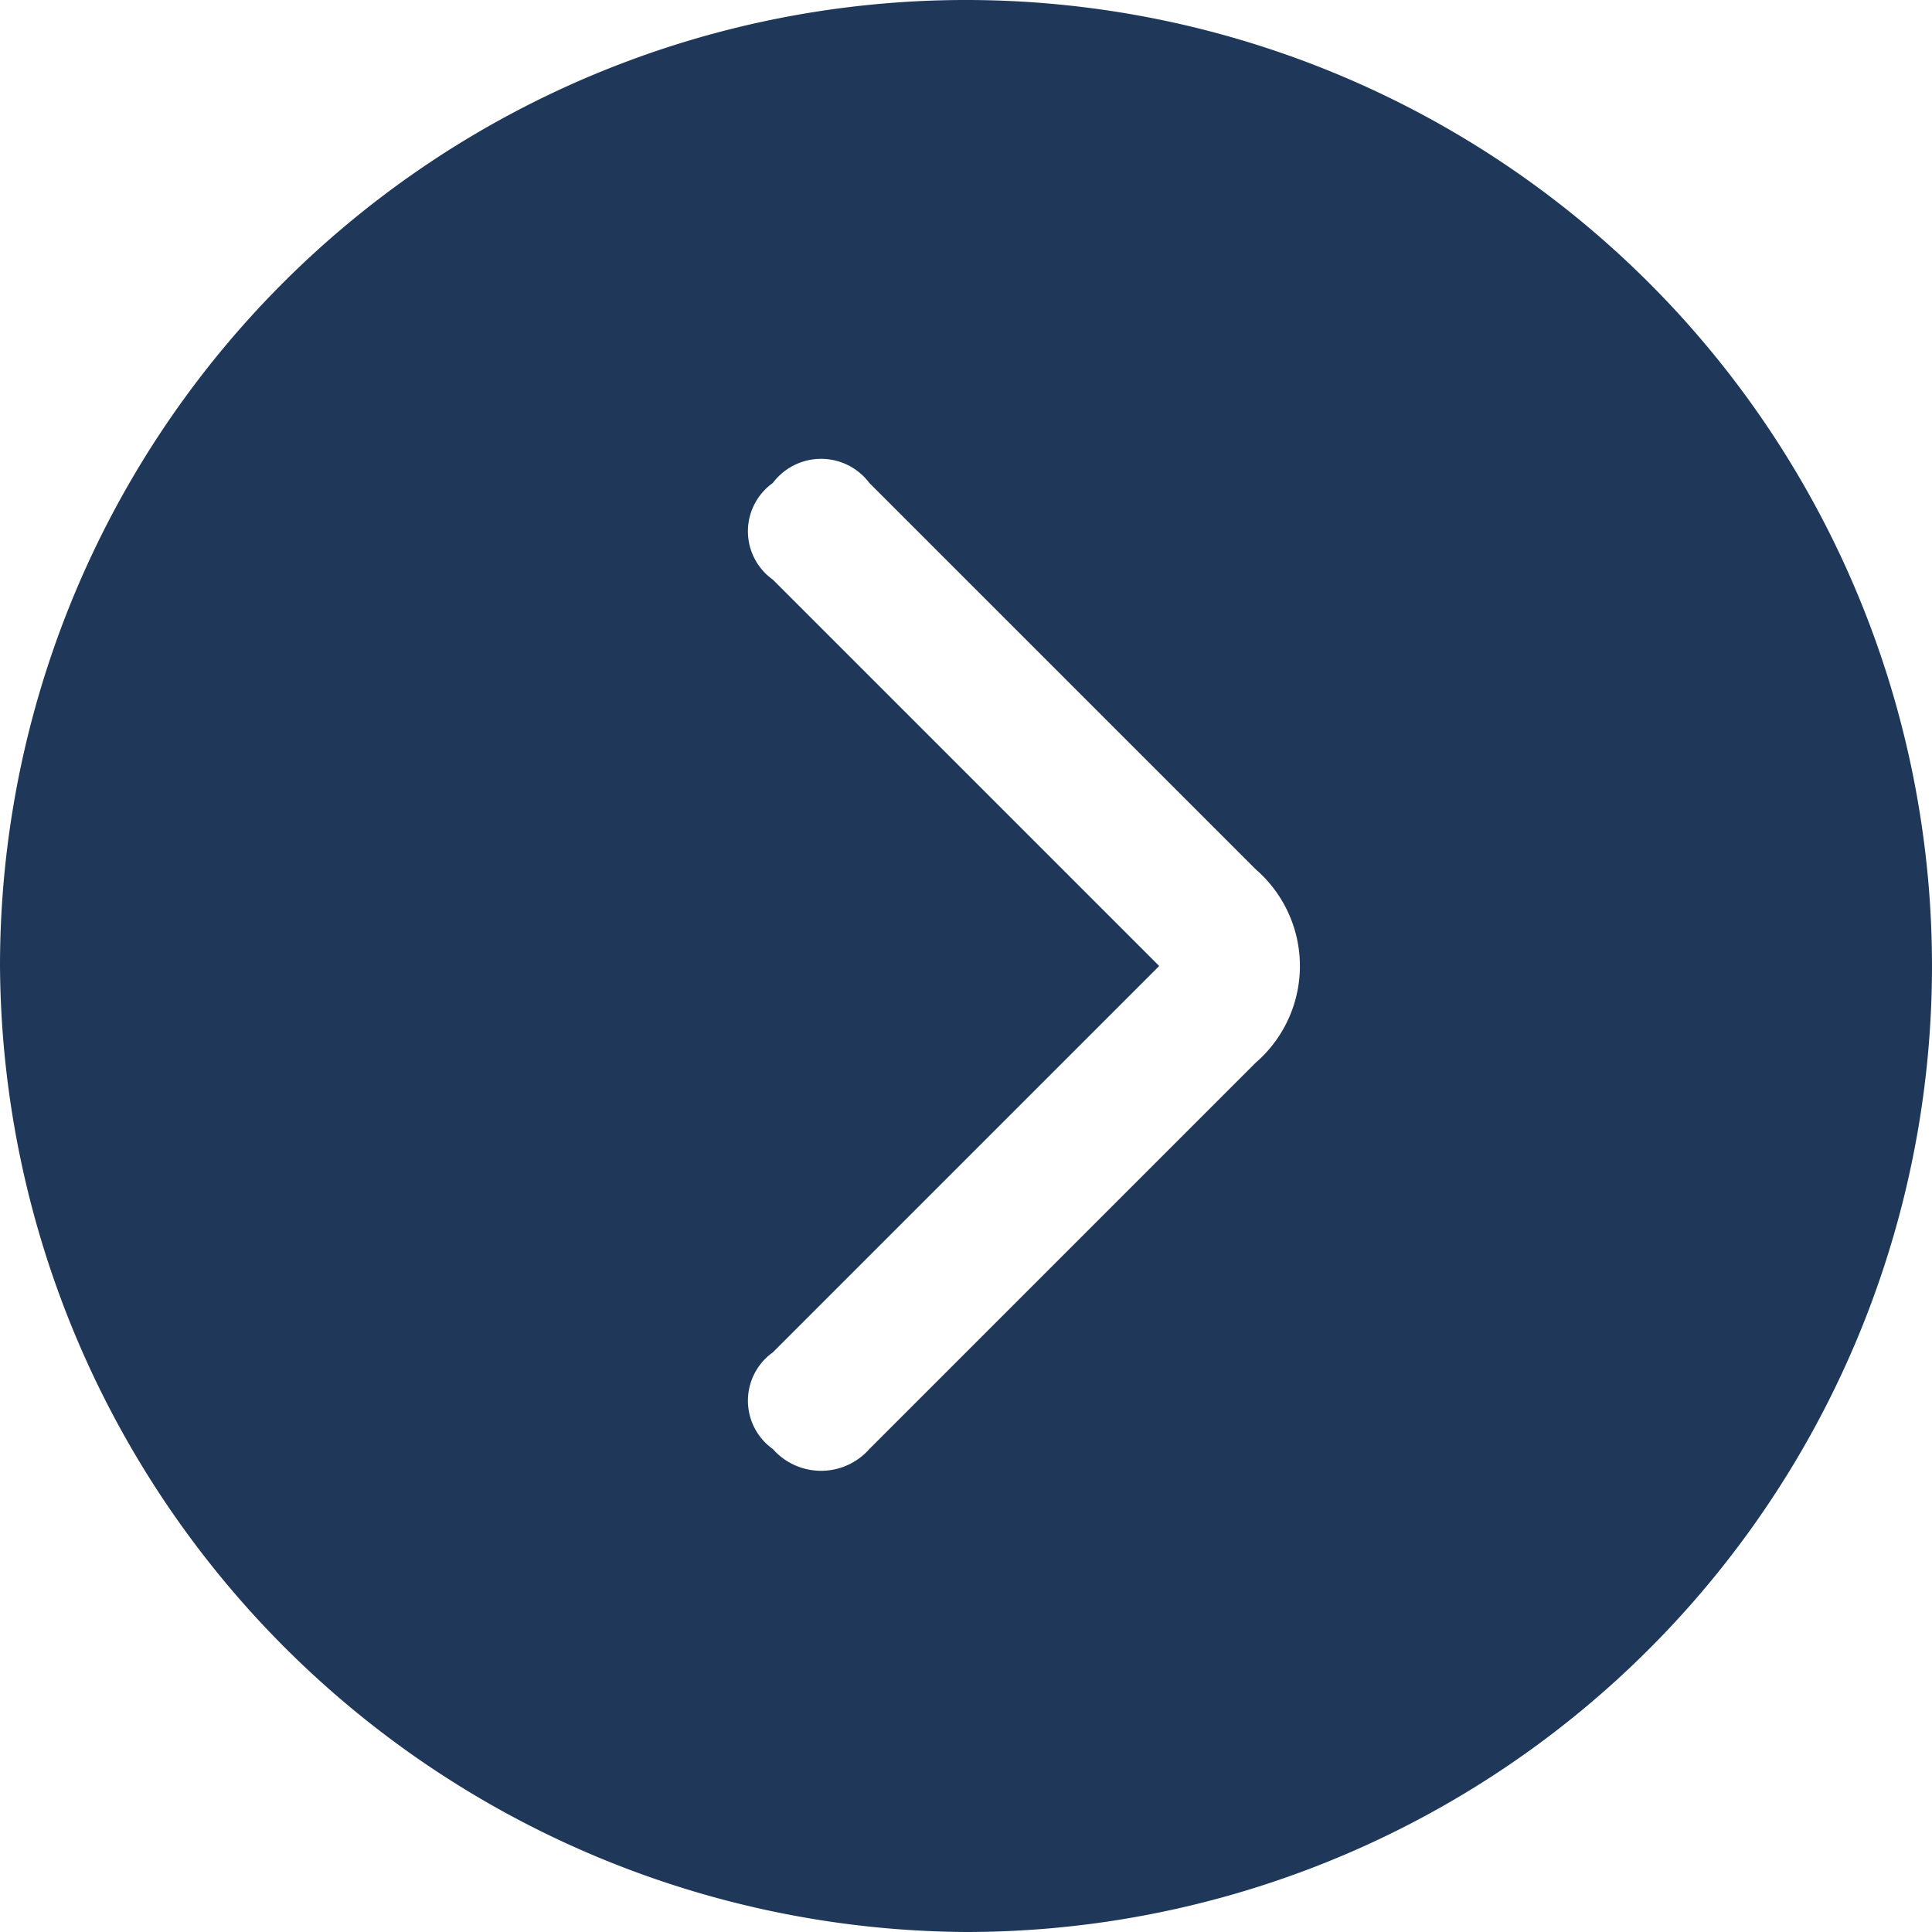 <svg xmlns="http://www.w3.org/2000/svg" width="24" height="24" viewBox="0 0 24 24"><path d="M1708.04,1064.258a12,12,0,1,0-12-12A12.073,12.073,0,0,0,1708.04,1064.258Zm-2.4-6a.737.737,0,0,1,0-1.2l4.8-4.8-4.8-4.8a.737.737,0,0,1,0-1.2.75.75,0,0,1,1.2,0l4.8,4.8a1.588,1.588,0,0,1,0,2.4l-4.8,4.8A.8.8,0,0,1,1705.64,1058.258Z" transform="translate(-1696.04 -1040.258)" fill="#1f385a"/></svg>